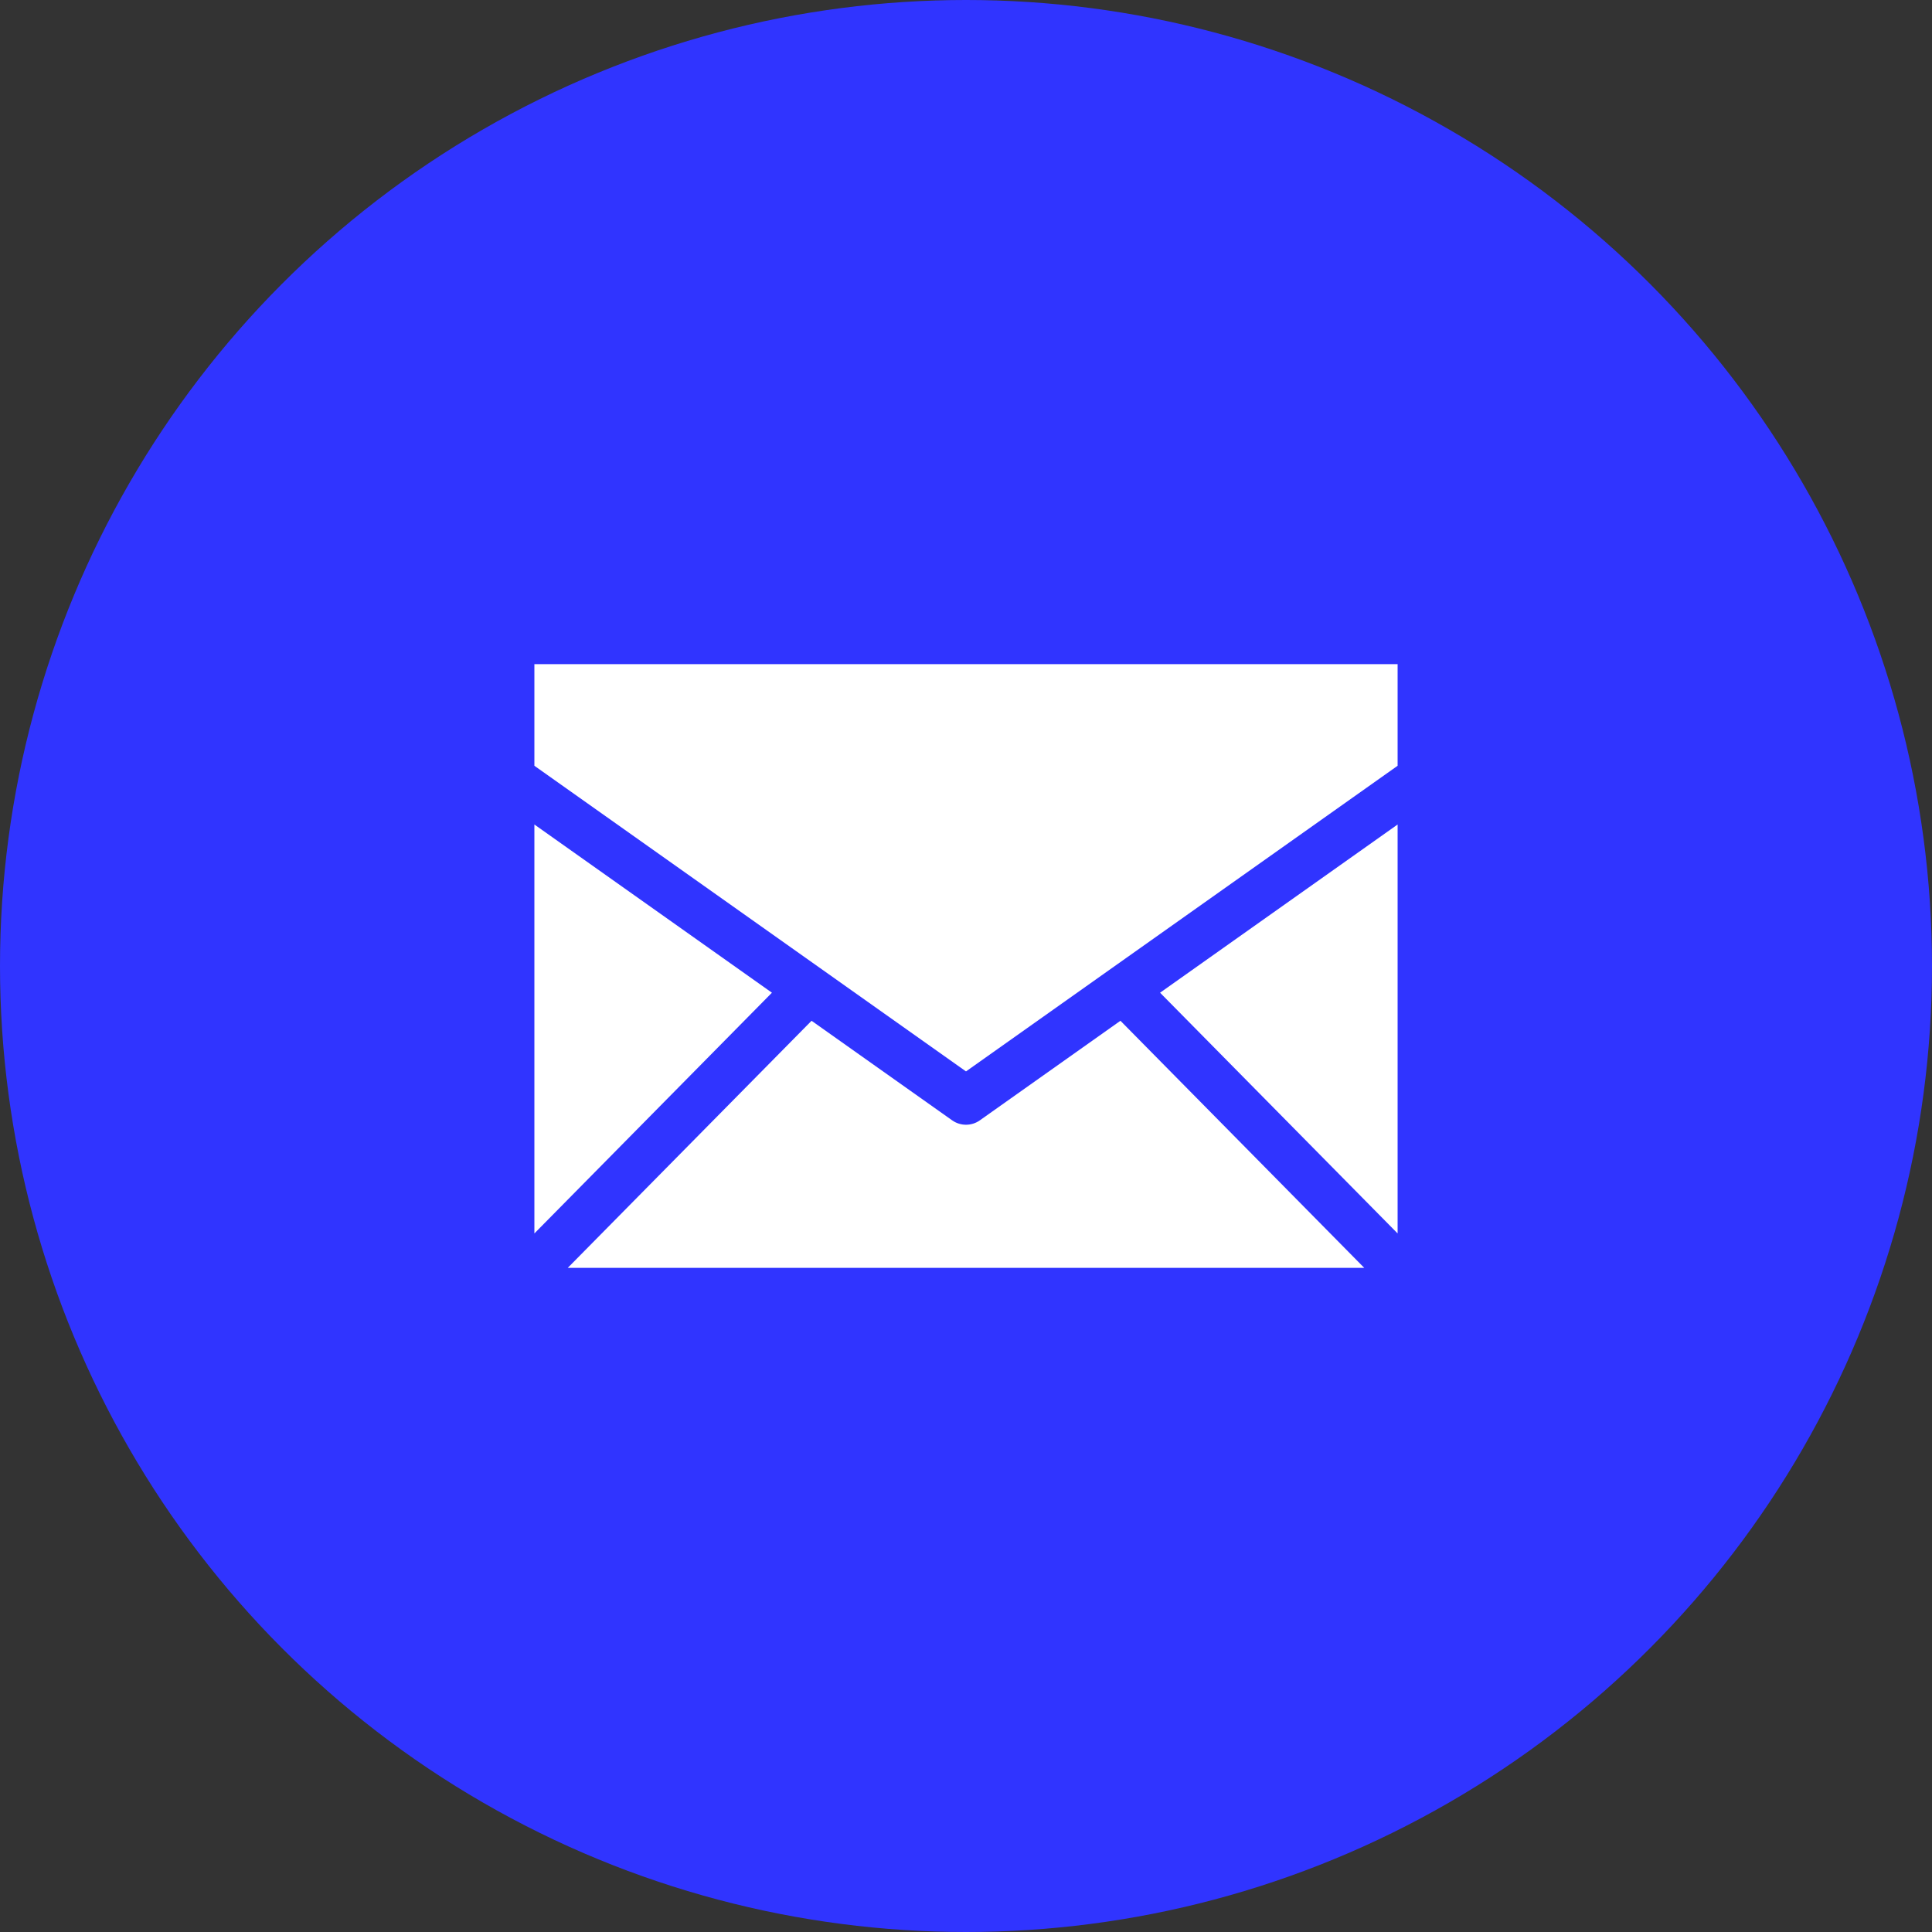<!-- Generator: Adobe Illustrator 19.0.0, SVG Export Plug-In  -->
<svg version="1.1"
	 xmlns="http://www.w3.org/2000/svg" xmlns:xlink="http://www.w3.org/1999/xlink" xmlns:a="http://ns.adobe.com/AdobeSVGViewerExtensions/3.0/"
	 x="0px" y="0px" width="80px" height="80px" viewBox="0 0 80 80" style="enable-background:new 0 0 80 80;" xml:space="preserve">
<rect x="0" y="0" width="80" height="80" fill="#333333" stroke="none"/>
<style type="text/css">
	.st0{fill:#3034FF;}
	.st1{fill:#FFFFFF;}
</style>
<defs>
</defs>
<circle class="st0" cx="40" cy="40" r="40"/>
<g id="XMLID_1_">
	<polygon id="XMLID_5_" class="st1" points="57.872,51.074 57.872,34.141 48.036,41.106 	"/>
	<polygon id="XMLID_4_" class="st1" points="22.128,34.141 22.128,51.074 31.964,41.106 	"/>
	<path id="XMLID_3_" class="st1" d="M40.573,46.391c-0.172,0.122-0.373,0.182-0.573,0.182c-0.201,0-0.402-0.061-0.573-0.182
		l-5.822-4.123L23.509,52.5h32.982L46.395,42.268L40.573,46.391z"/>
	<polygon id="XMLID_2_" class="st1" points="22.128,27.5 22.128,31.709 33.376,39.674 34.197,40.255 35.018,40.837 40,44.365 
		44.982,40.837 45.803,40.255 46.624,39.674 57.872,31.709 57.872,27.5 	"/>
</g>
</svg>